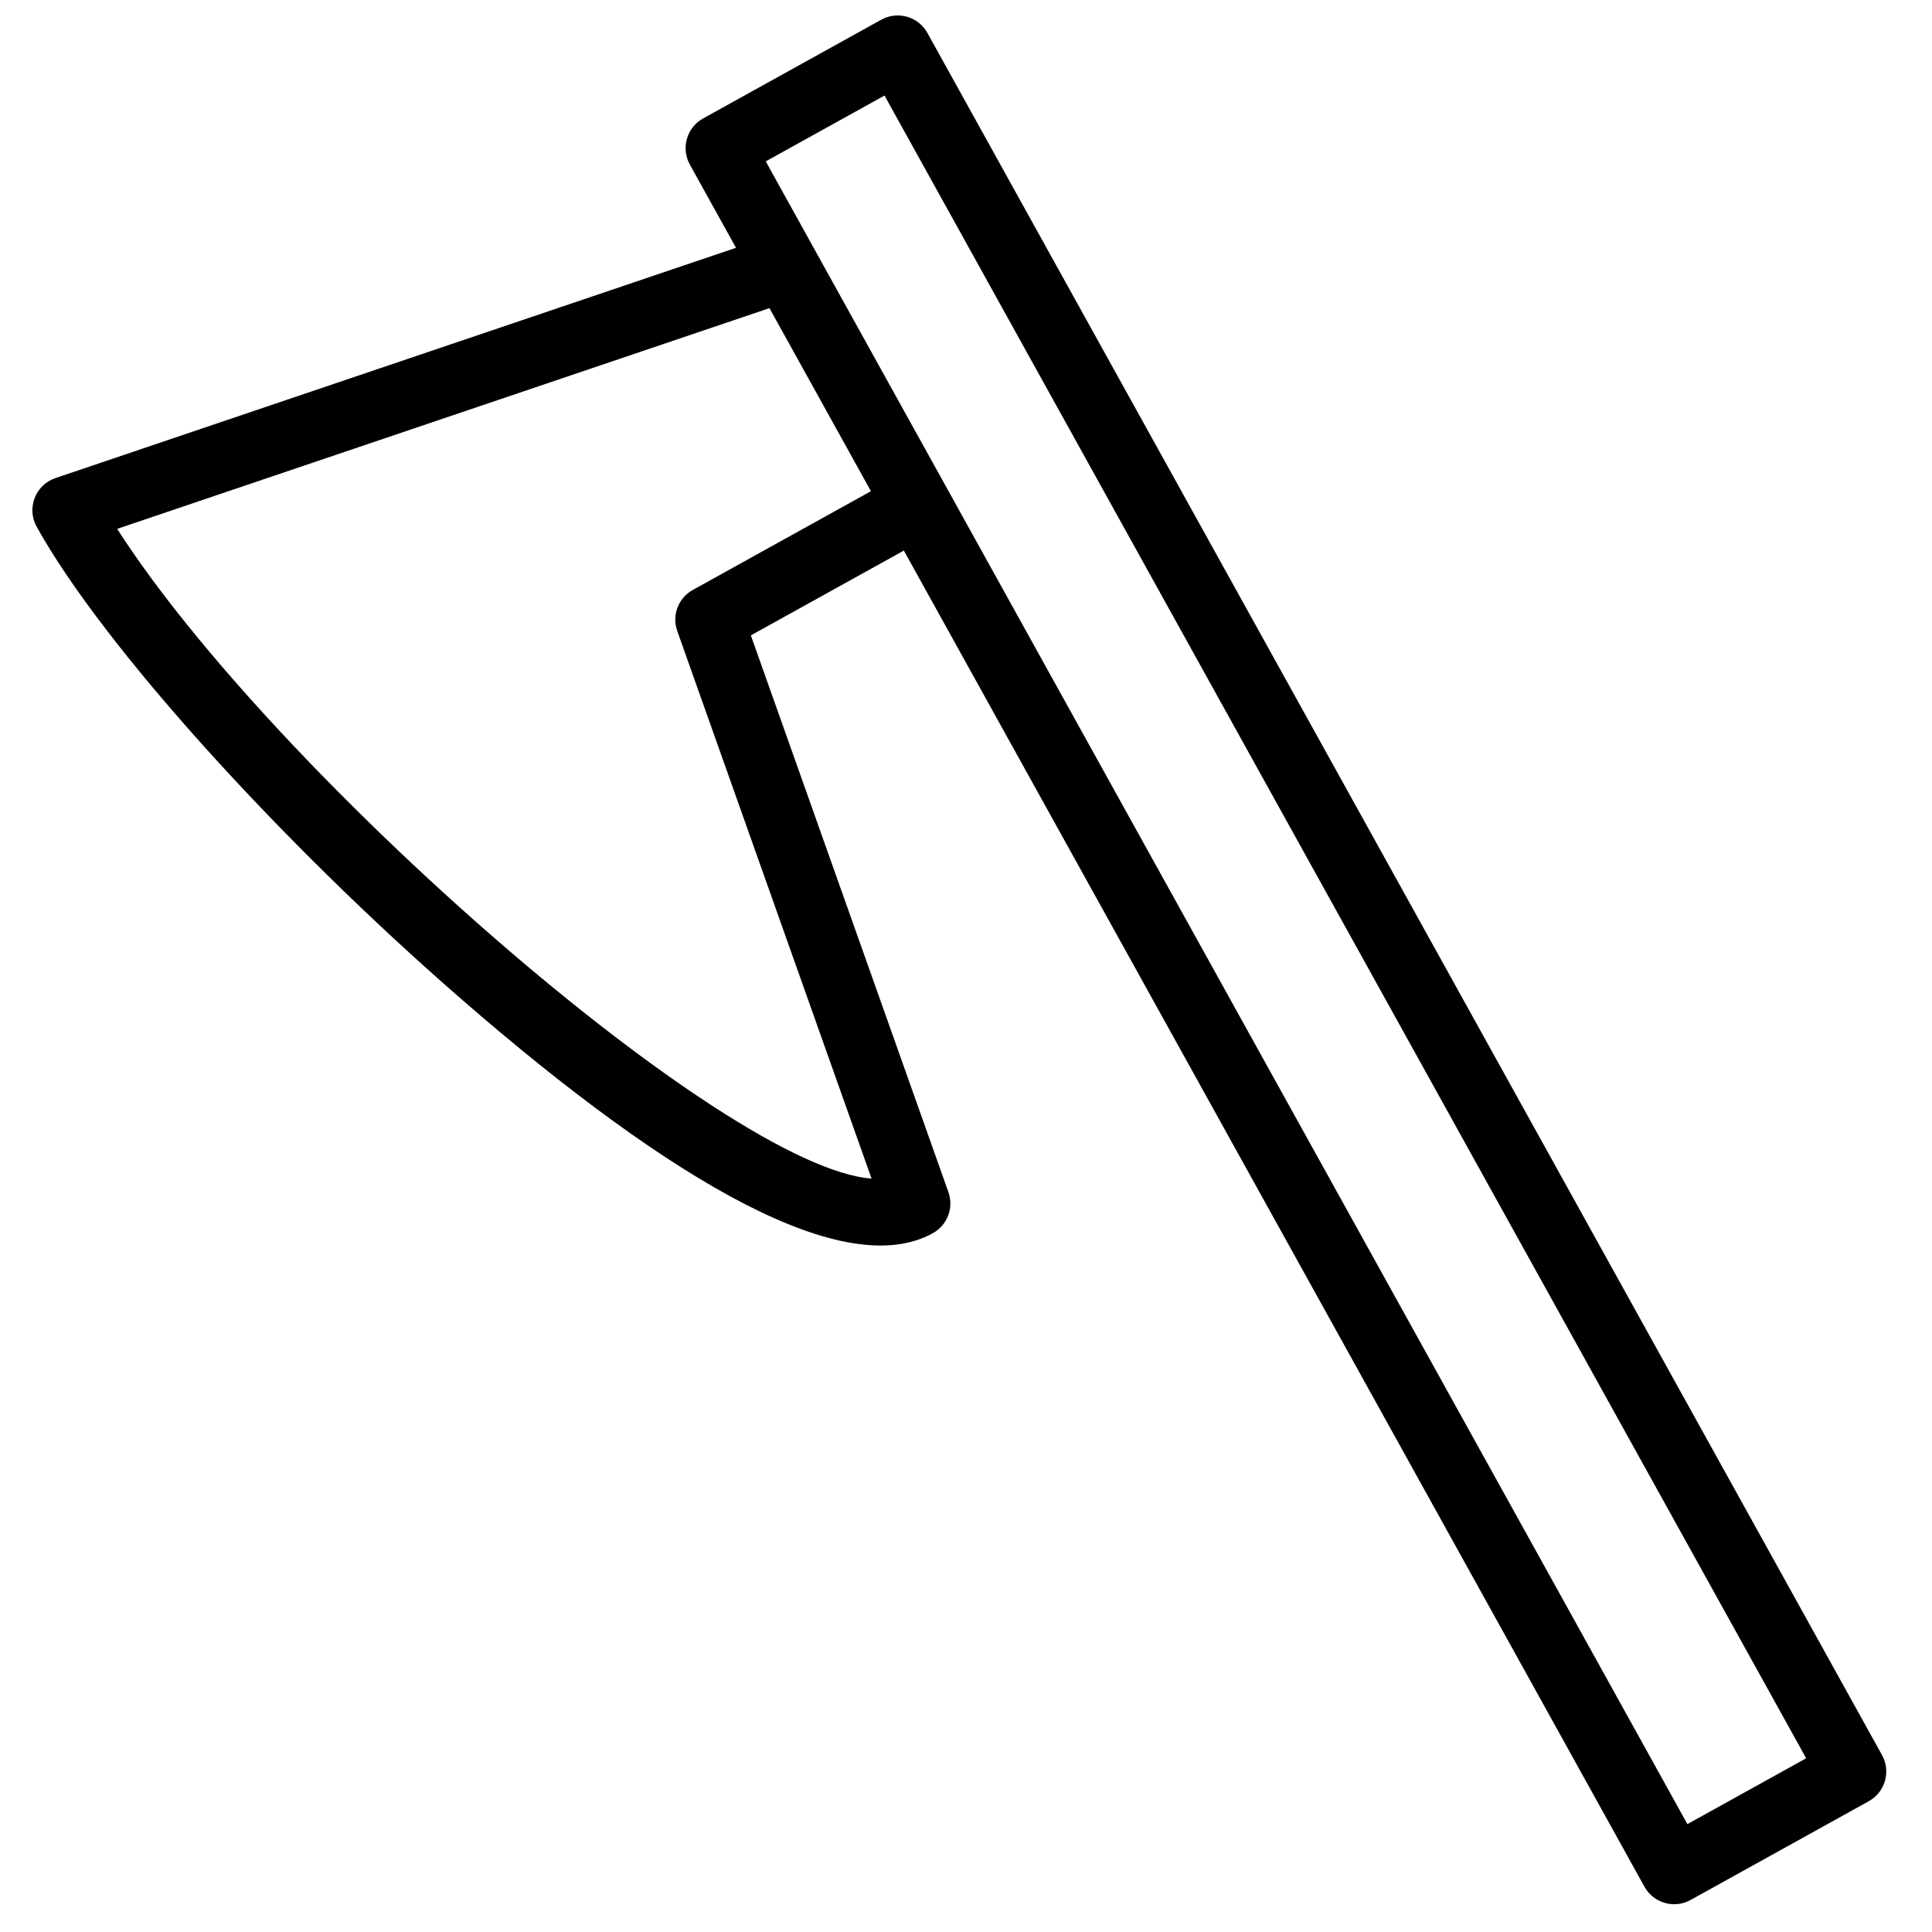 <?xml version="1.0" encoding="UTF-8"?>
<!-- Uploaded to: SVG Repo, www.svgrepo.com, Generator: SVG Repo Mixer Tools -->
<svg width="800px" height="800px" version="1.1" viewBox="144 144 512 512" xmlns="http://www.w3.org/2000/svg">
 <defs>
  <clipPath id="a">
   <path d="m152 148.09h492v500.91h-492z"/>
  </clipPath>
 </defs>
 <g clip-path="url(#a)">
  <path d="m383.53 289.91-40.547 22.473 52.355 147.54c1.469 4.144-0.27 8.746-4.117 10.879-23.055 12.777-68.121-12.629-124.92-61.992-48.406-42.074-95.277-94.012-112.59-125.23-2.719-4.91-0.332-11.086 4.984-12.883l180.35-61.027-12.223-22.047c-2.406-4.344-0.836-9.82 3.508-12.23l47.211-26.168c4.348-2.41 9.824-0.84 12.23 3.508l252.98 456.38c2.406 4.344 0.84 9.82-3.508 12.23l-47.211 26.168c-4.348 2.41-9.82 0.84-12.23-3.508zm207.65 337.5 31.473-17.449-244.25-440.64-31.473 17.445zm-267.7-316.19c-1.473-4.144 0.27-8.746 4.113-10.875l47.215-26.172-26.895-48.512-172.87 58.496c41.676 64.875 161.19 169.37 199.93 172.18z" fill-rule="evenodd"/>
 </g>
</svg>